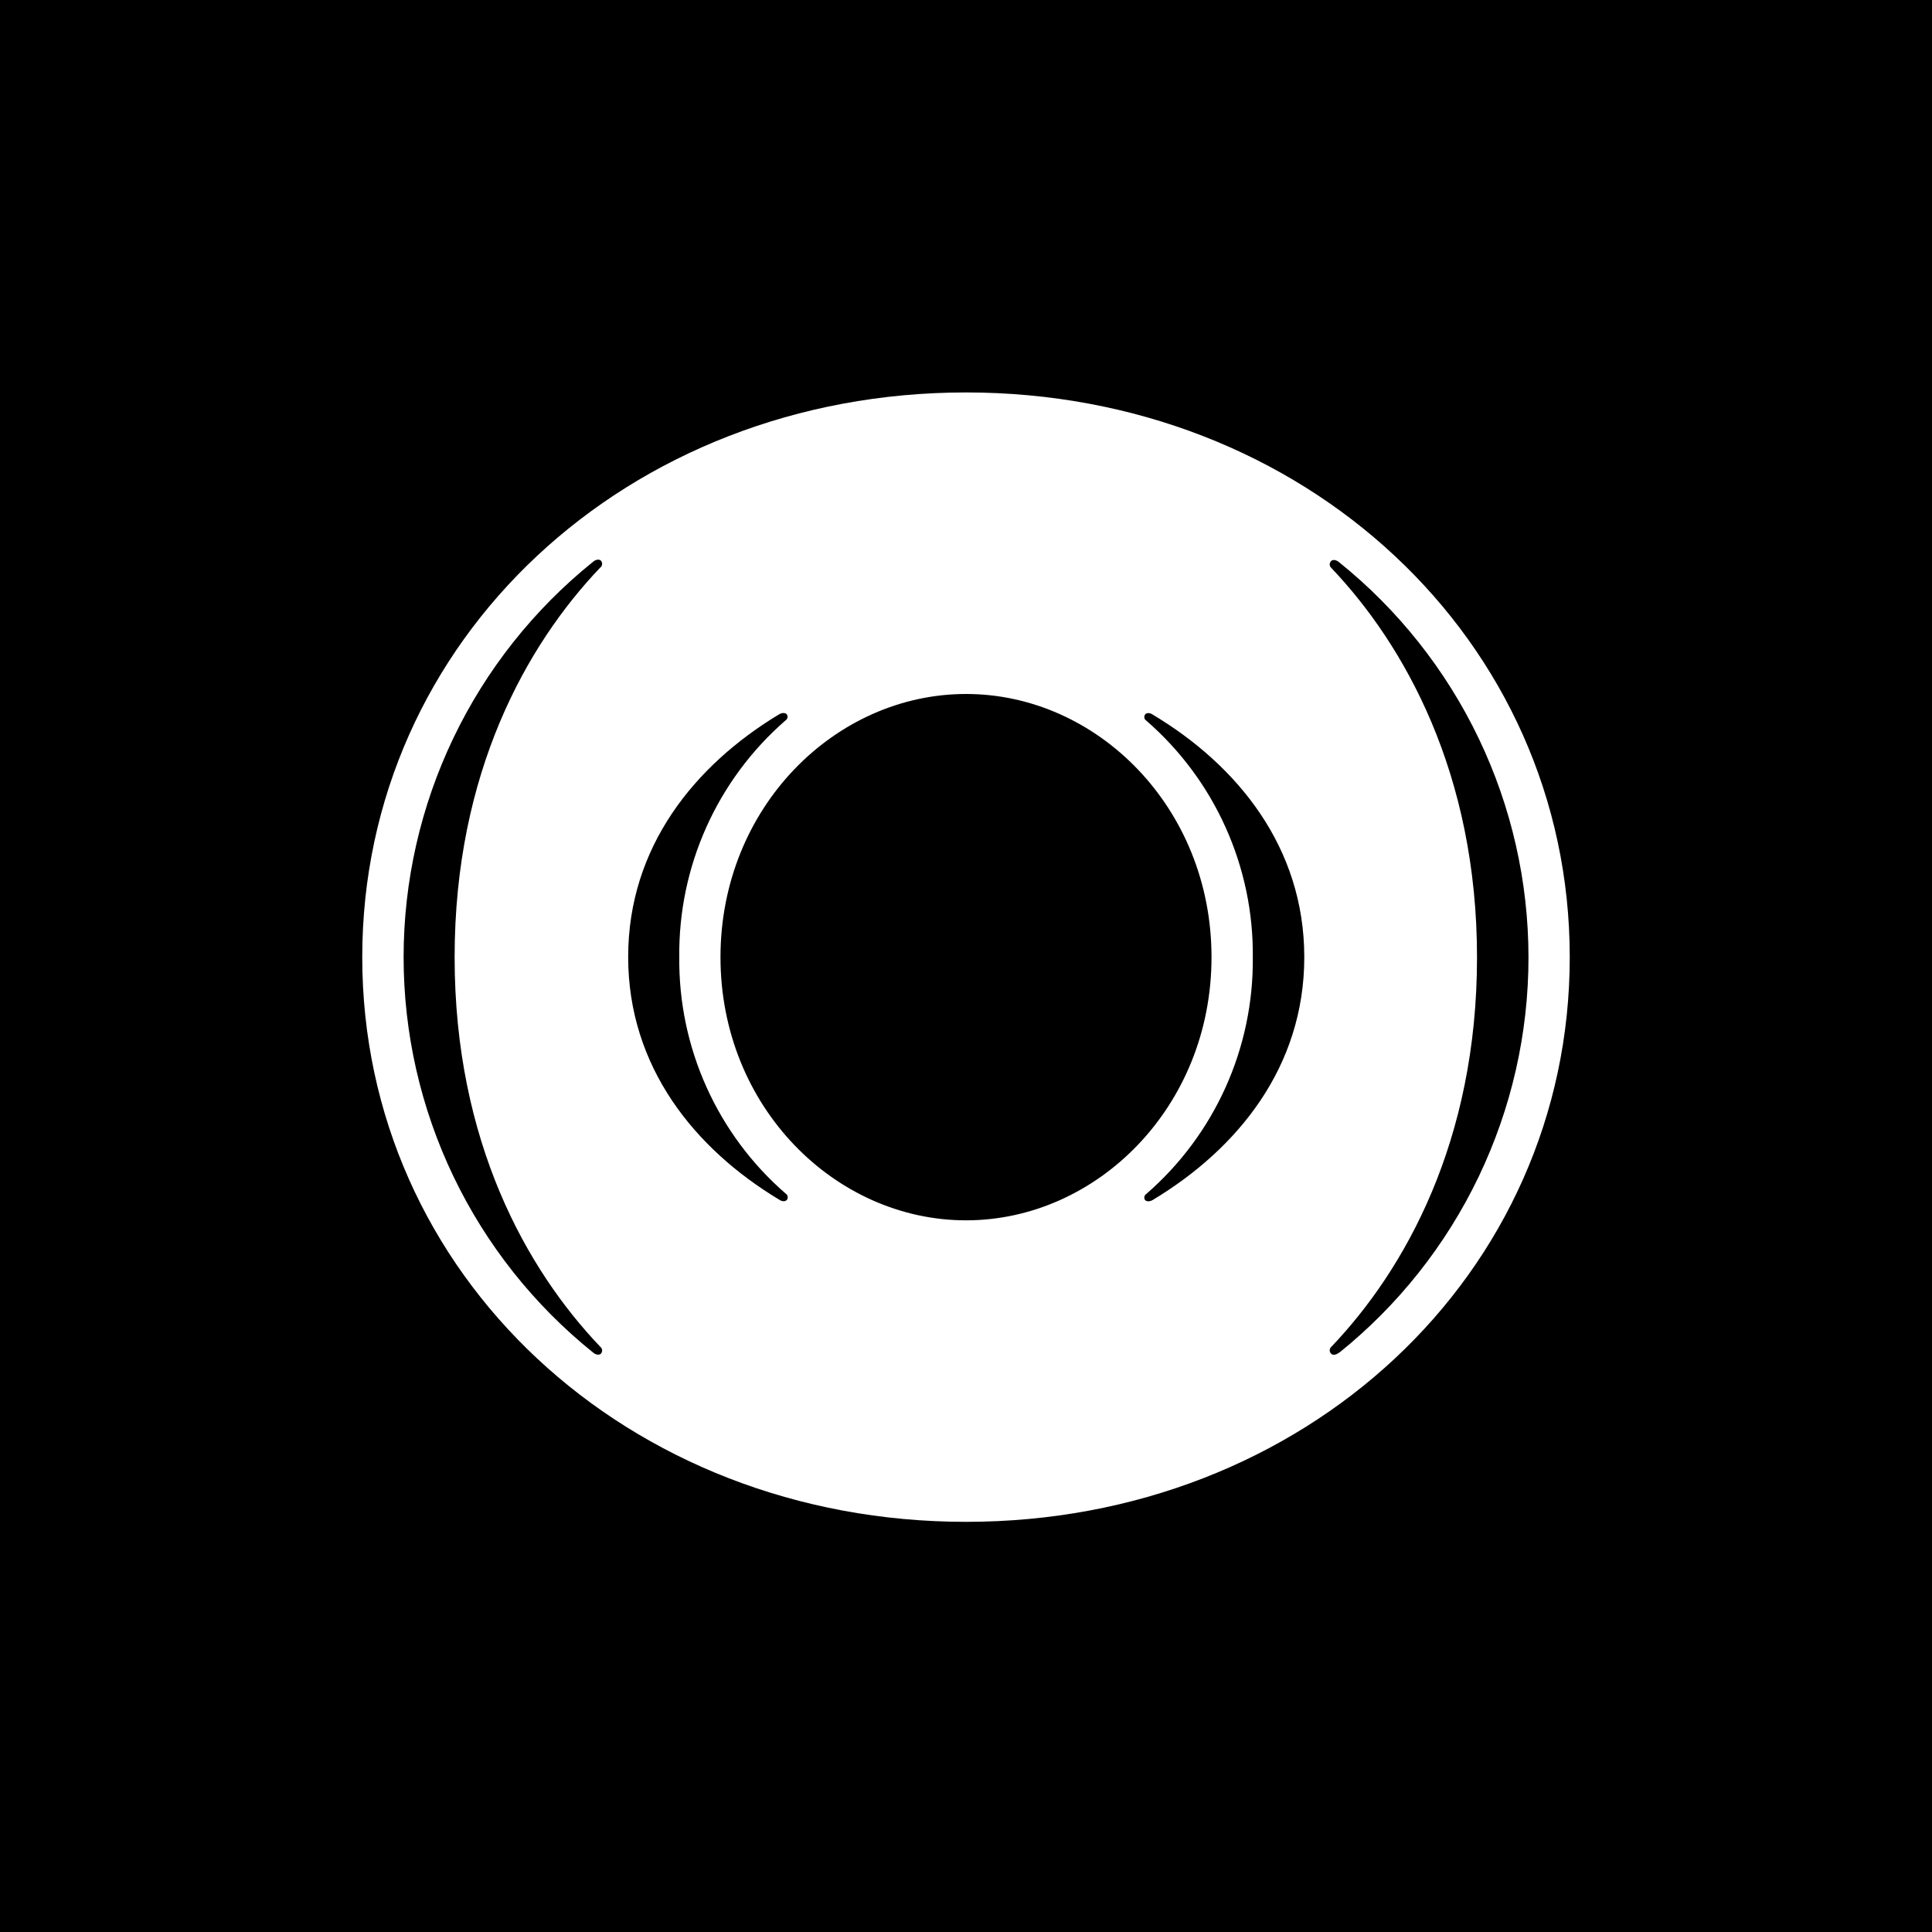 <svg width="64" height="64" viewBox="0 0 64 64" fill="none" xmlns="http://www.w3.org/2000/svg">
<rect width="64" height="64" fill="black"/>
<path d="M32.002 13C20.782 13 12 21.197 12 31.708C12 42.219 20.782 50.413 32.002 50.413C43.221 50.413 52 42.216 52 31.708C52 21.2 43.206 13 32.002 13ZM19.885 44.614C19.903 44.627 19.917 44.644 19.927 44.663C19.938 44.682 19.944 44.703 19.946 44.725C19.948 44.747 19.945 44.769 19.937 44.789C19.93 44.81 19.918 44.829 19.903 44.845C19.849 44.893 19.744 44.887 19.645 44.803C17.687 43.228 16.106 41.234 15.02 38.968C13.934 36.701 13.37 34.22 13.37 31.707C13.37 29.194 13.934 26.712 15.02 24.446C16.106 22.18 17.687 20.186 19.645 18.611C19.744 18.527 19.849 18.521 19.903 18.569C19.918 18.585 19.93 18.604 19.937 18.624C19.945 18.645 19.948 18.667 19.946 18.689C19.944 18.71 19.938 18.732 19.927 18.751C19.917 18.77 19.903 18.787 19.885 18.8C17.443 21.36 15.06 25.602 15.06 31.708C15.06 37.814 17.443 42.054 19.885 44.614ZM26.073 39.738C26.03 39.801 25.925 39.819 25.808 39.738C23.015 38.057 20.809 35.345 20.809 31.699C20.809 28.054 23.015 25.35 25.802 23.667C25.919 23.595 26.024 23.613 26.067 23.667C26.087 23.699 26.093 23.738 26.085 23.775C26.076 23.812 26.054 23.845 26.021 23.865C24.901 24.839 24.006 26.045 23.399 27.399C22.791 28.754 22.485 30.224 22.502 31.708C22.487 33.191 22.795 34.66 23.404 36.012C24.012 37.364 24.907 38.568 26.027 39.54C26.06 39.56 26.082 39.592 26.091 39.629C26.099 39.666 26.093 39.705 26.073 39.738ZM32.002 40.425C27.663 40.425 23.867 36.662 23.867 31.708C23.867 26.754 27.663 22.989 32.002 22.989C36.34 22.989 40.133 26.751 40.133 31.708C40.133 36.665 36.337 40.425 32.002 40.425ZM38.192 39.747C38.075 39.819 37.969 39.801 37.928 39.747C37.918 39.73 37.911 39.713 37.908 39.694C37.905 39.675 37.906 39.656 37.91 39.638C37.915 39.619 37.923 39.602 37.934 39.587C37.945 39.571 37.959 39.559 37.975 39.549C39.095 38.576 39.99 37.372 40.599 36.02C41.207 34.668 41.515 33.2 41.501 31.717C41.517 30.233 41.209 28.762 40.6 27.408C39.992 26.054 39.096 24.848 37.975 23.874C37.959 23.864 37.945 23.851 37.934 23.836C37.923 23.821 37.915 23.803 37.91 23.785C37.906 23.766 37.905 23.747 37.908 23.729C37.911 23.71 37.918 23.692 37.928 23.676C37.969 23.613 38.075 23.595 38.192 23.676C40.985 25.35 43.206 28.06 43.206 31.708C43.206 35.357 40.985 38.066 38.192 39.747ZM44.358 44.806C44.256 44.89 44.154 44.896 44.1 44.848C44.084 44.833 44.071 44.815 44.062 44.795C44.053 44.775 44.048 44.754 44.048 44.732C44.048 44.71 44.053 44.689 44.062 44.669C44.071 44.649 44.084 44.631 44.1 44.617C46.542 42.057 48.928 37.802 48.928 31.714C48.928 25.626 46.527 21.366 44.1 18.812C44.084 18.797 44.071 18.78 44.062 18.76C44.053 18.74 44.048 18.718 44.048 18.697C44.048 18.675 44.053 18.653 44.062 18.633C44.071 18.613 44.084 18.596 44.1 18.581C44.154 18.533 44.256 18.539 44.358 18.623C46.316 20.198 47.897 22.192 48.983 24.458C50.069 26.724 50.633 29.206 50.633 31.719C50.633 34.232 50.069 36.713 48.983 38.98C47.897 41.246 46.316 43.24 44.358 44.815V44.806Z" fill="white"/>
</svg>
